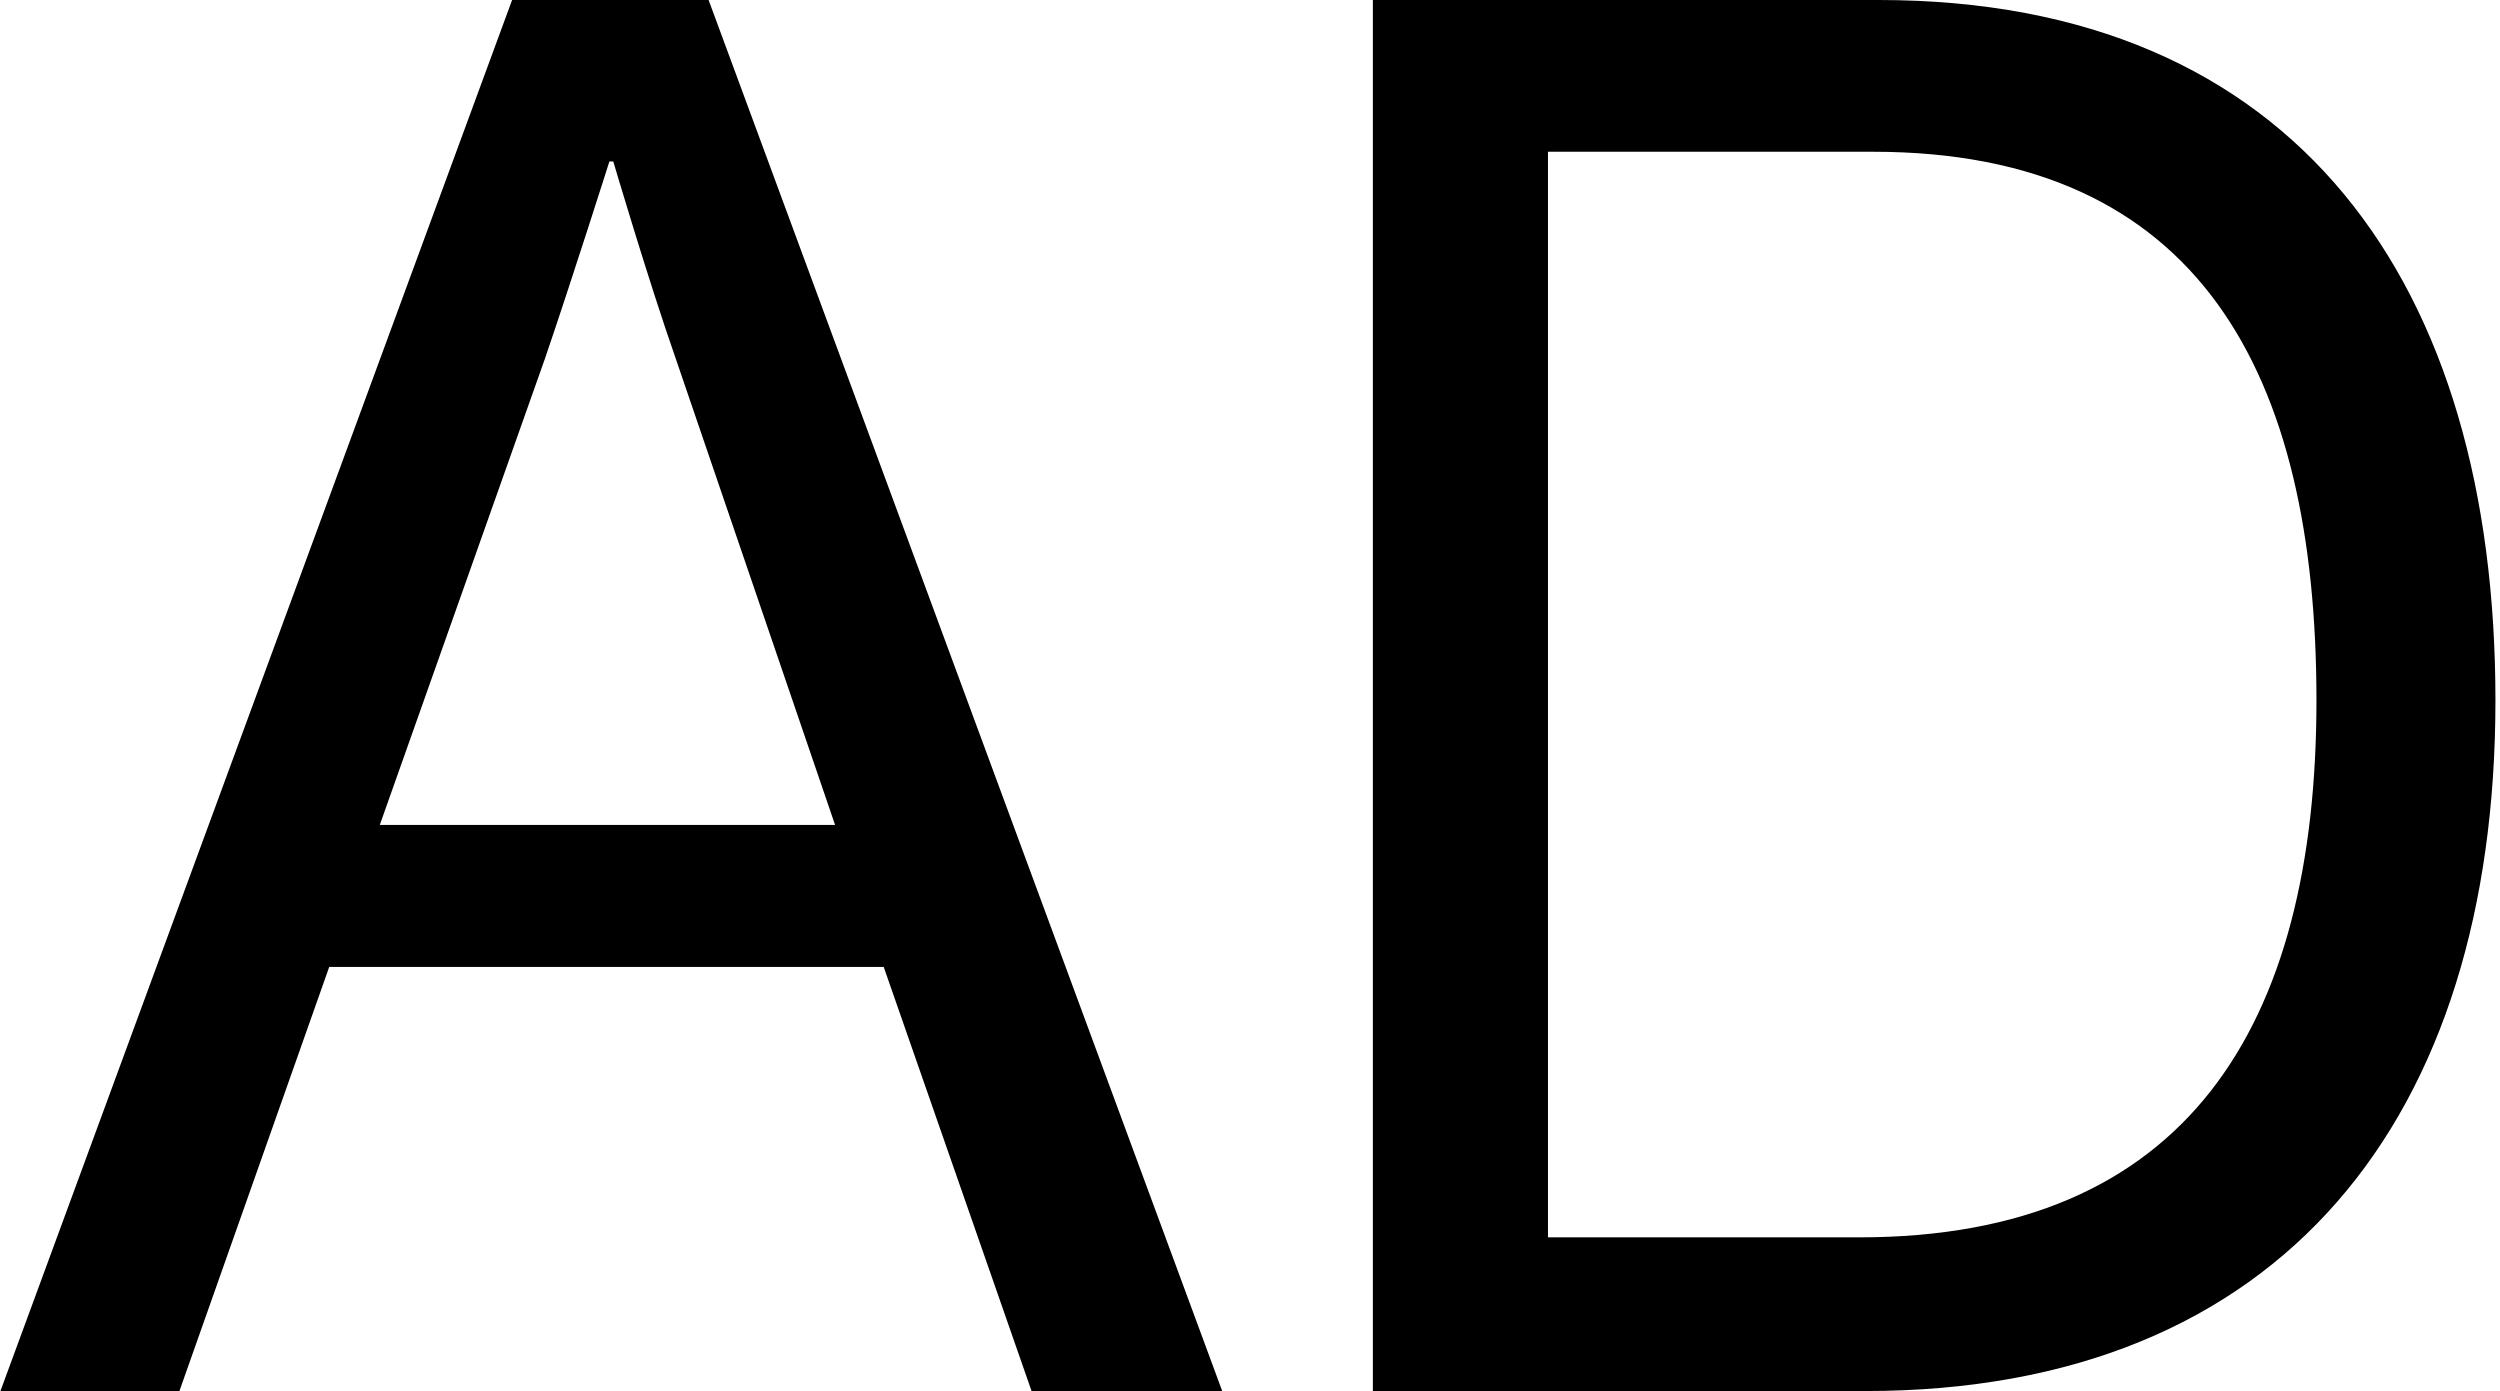 <svg width="514" height="286" viewBox="0 0 514 286" fill="none" xmlns="http://www.w3.org/2000/svg">
<path d="M0.088 286H36.888L67.688 198.8H181.688L212.088 286H251.288L145.688 0H105.288L0.088 286ZM112.088 73.6C117.688 57.2 125.288 33.2 125.288 33.2H126.088C126.088 33.2 133.288 57.6 138.888 73.6L171.688 169.6H78.088L112.088 73.6Z" fill="black"/>
<path d="M282.263 286H383.463C469.463 286 513.063 229.6 513.063 144C513.063 58.4 472.263 0 386.263 0H282.263V286ZM318.263 254.4V31.2H385.063C452.263 31.2 476.263 76.8 476.263 144C476.263 211.2 449.463 254.4 382.263 254.4H318.263Z" fill="black"/>
</svg>
